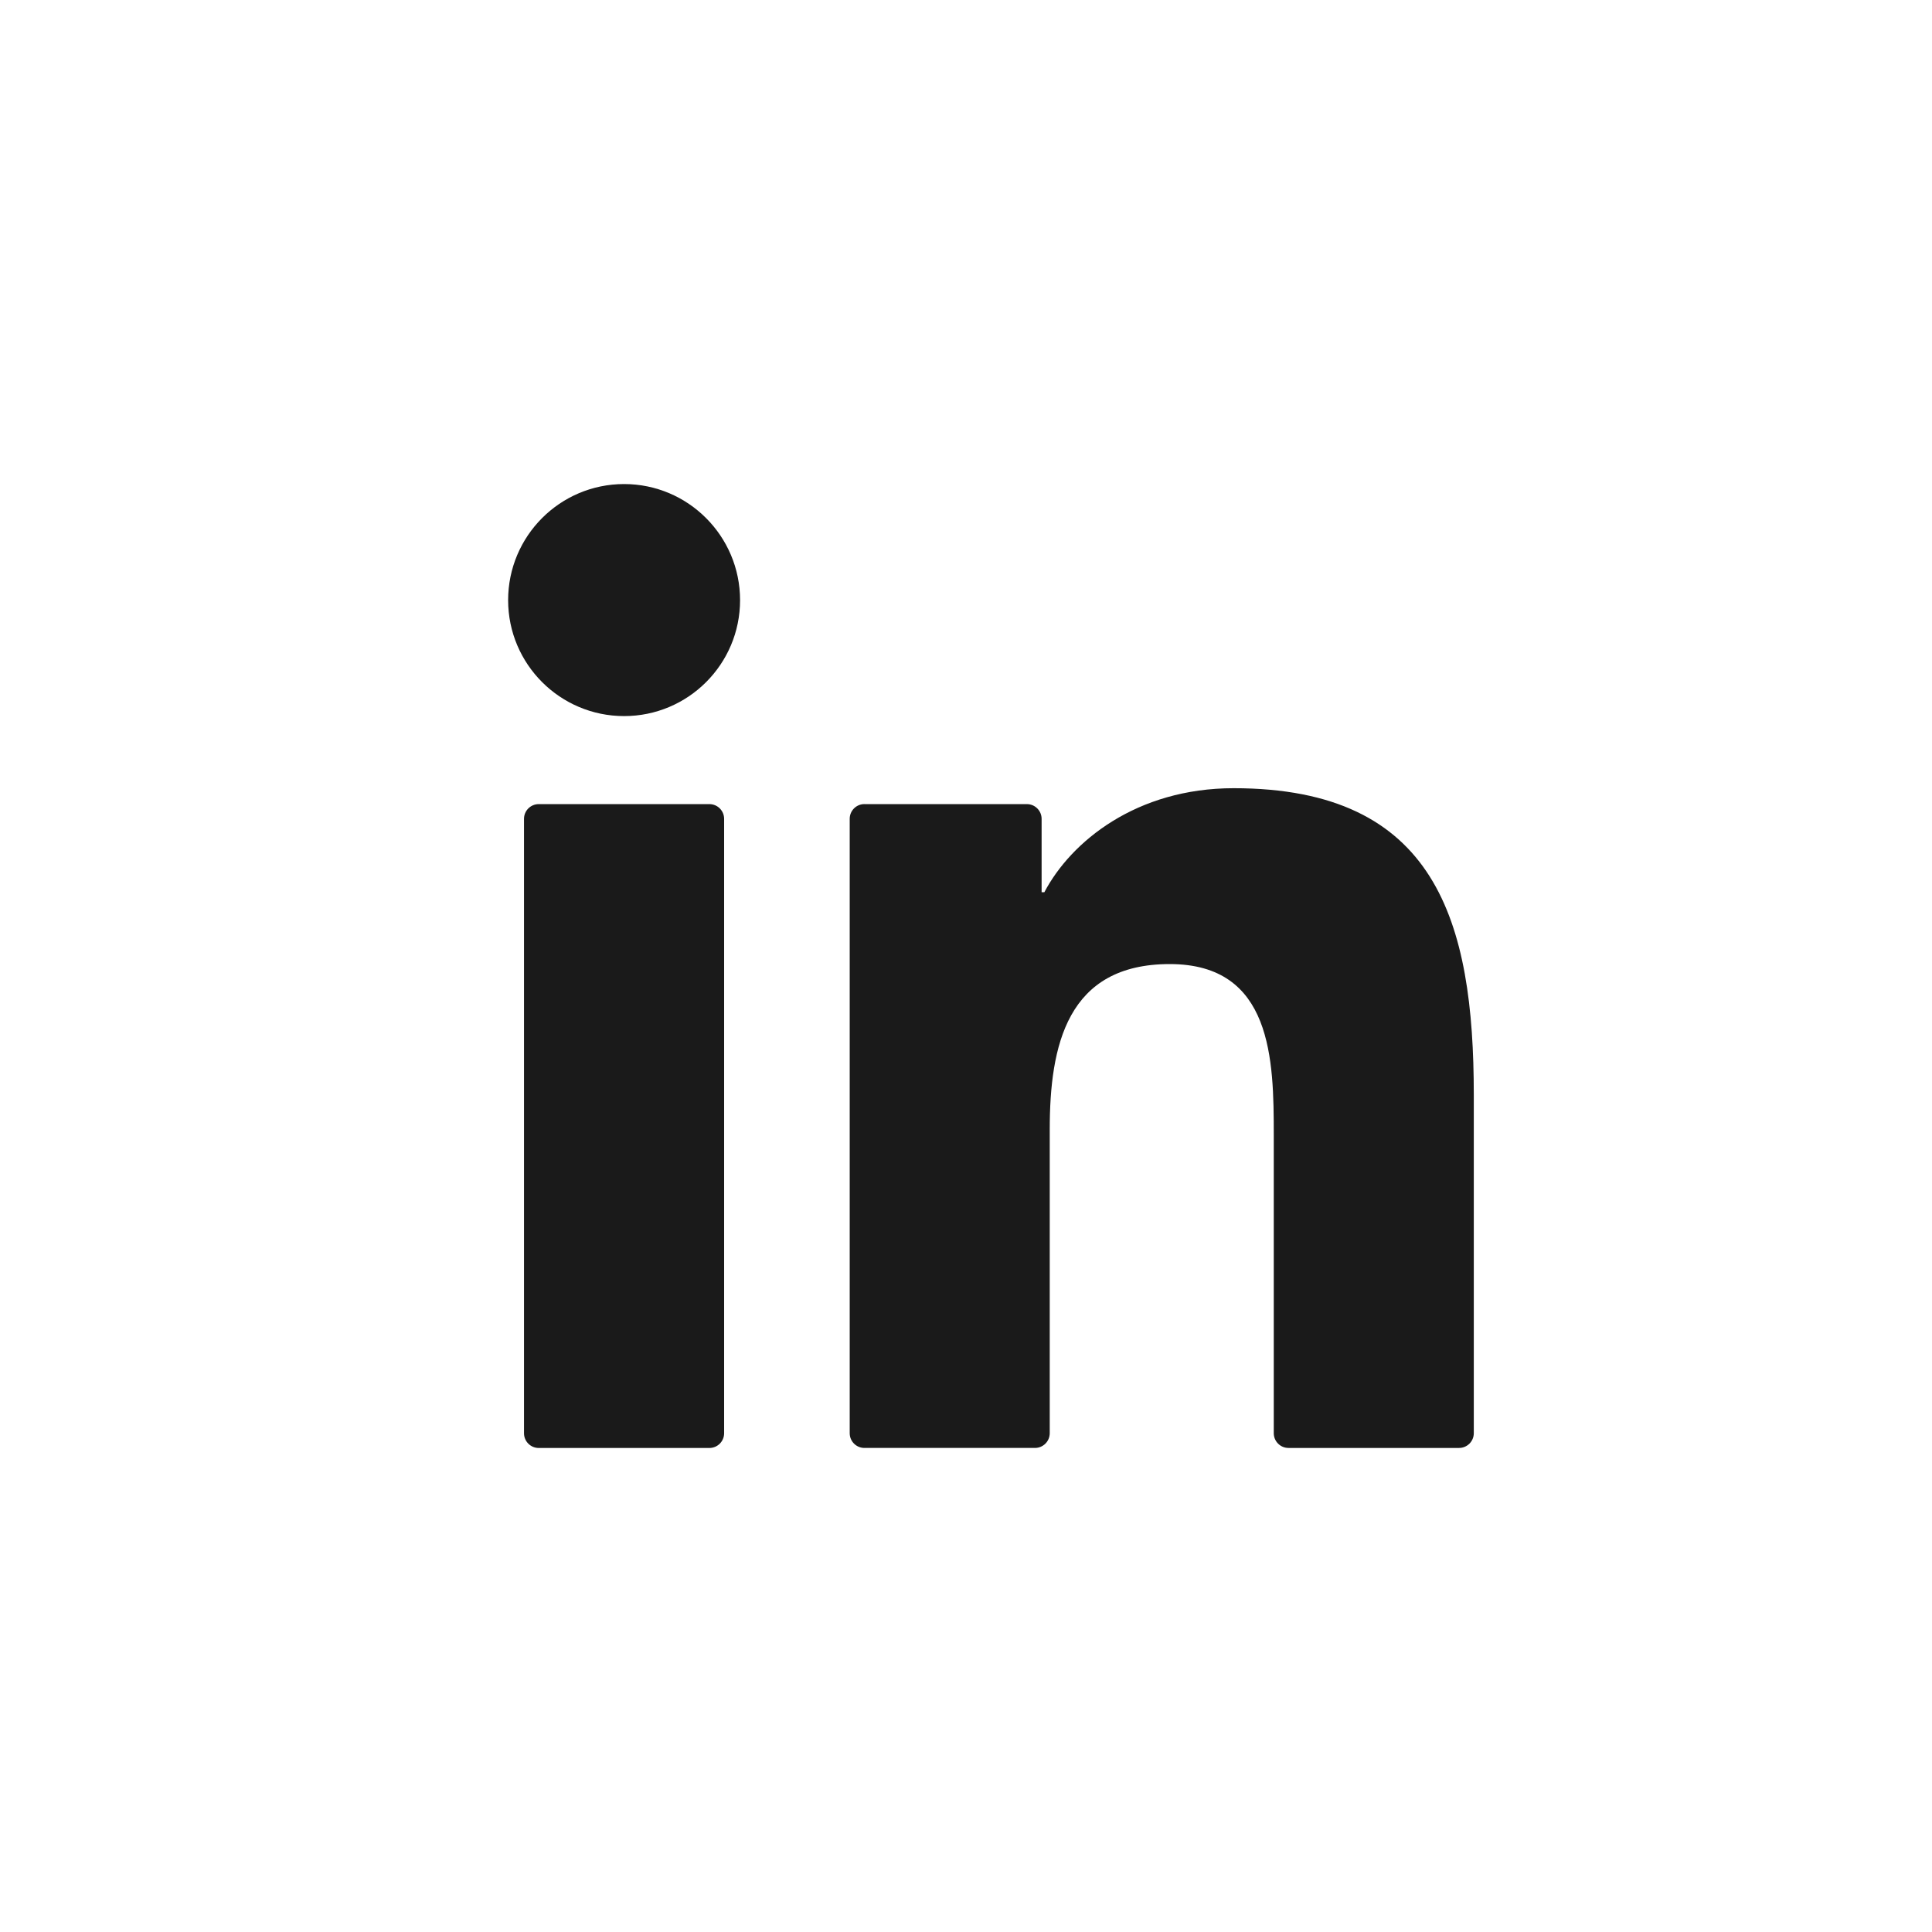 <?xml version="1.0" encoding="UTF-8"?><svg id="Layer_2" xmlns="http://www.w3.org/2000/svg" viewBox="0 0 639.8 639.81"><defs><style>.cls-1{opacity:0;}.cls-1,.cls-2{fill:#1a1a1a;}</style></defs><g id="Layer_1-2"><g><g><path class="cls-2" d="M178.41,266.29h56.51c2.7,0,4.88,2.19,4.88,4.88v203.46c0,2.7-2.19,4.88-4.88,4.88h-56.51c-2.7,0-4.88-2.19-4.88-4.88v-203.46c0-2.7,2.19-4.88,4.88-4.88Zm28.27-105.99c21.18,0,38.4,17.23,38.4,38.45s-17.22,38.39-38.4,38.39-38.41-17.19-38.41-38.39,17.17-38.45,38.41-38.45"/><path class="cls-2" d="M286.25,266.29h53.81c2.7,0,4.88,2.19,4.88,4.88v24.29h.91c8.84-16.78,30.46-34.44,62.7-34.44,67.11,0,79.51,44.15,79.51,101.54v112.06c0,2.7-2.19,4.88-4.88,4.88h-56.48c-2.7,0-4.88-2.19-4.88-4.88v-98.81c0-24.73-.43-56.55-34.45-56.55s-39.74,26.97-39.74,54.78v100.58c0,2.7-2.19,4.88-4.88,4.88h-56.48c-2.7,0-4.88-2.19-4.88-4.88v-203.46c0-2.7,2.19-4.88,4.88-4.88Z"/></g><path class="cls-1" d="M319.92,639.81c176.38,0,319.88-143.5,319.88-319.93S496.29,0,319.9,0,0,143.51,0,319.9s143.51,319.9,319.92,319.9ZM26.38,319.9C26.38,158.06,158.06,26.38,319.92,26.38s293.5,131.66,293.5,293.54-131.67,293.5-293.51,293.5S26.38,481.75,26.38,319.9Z"/></g></g></svg>